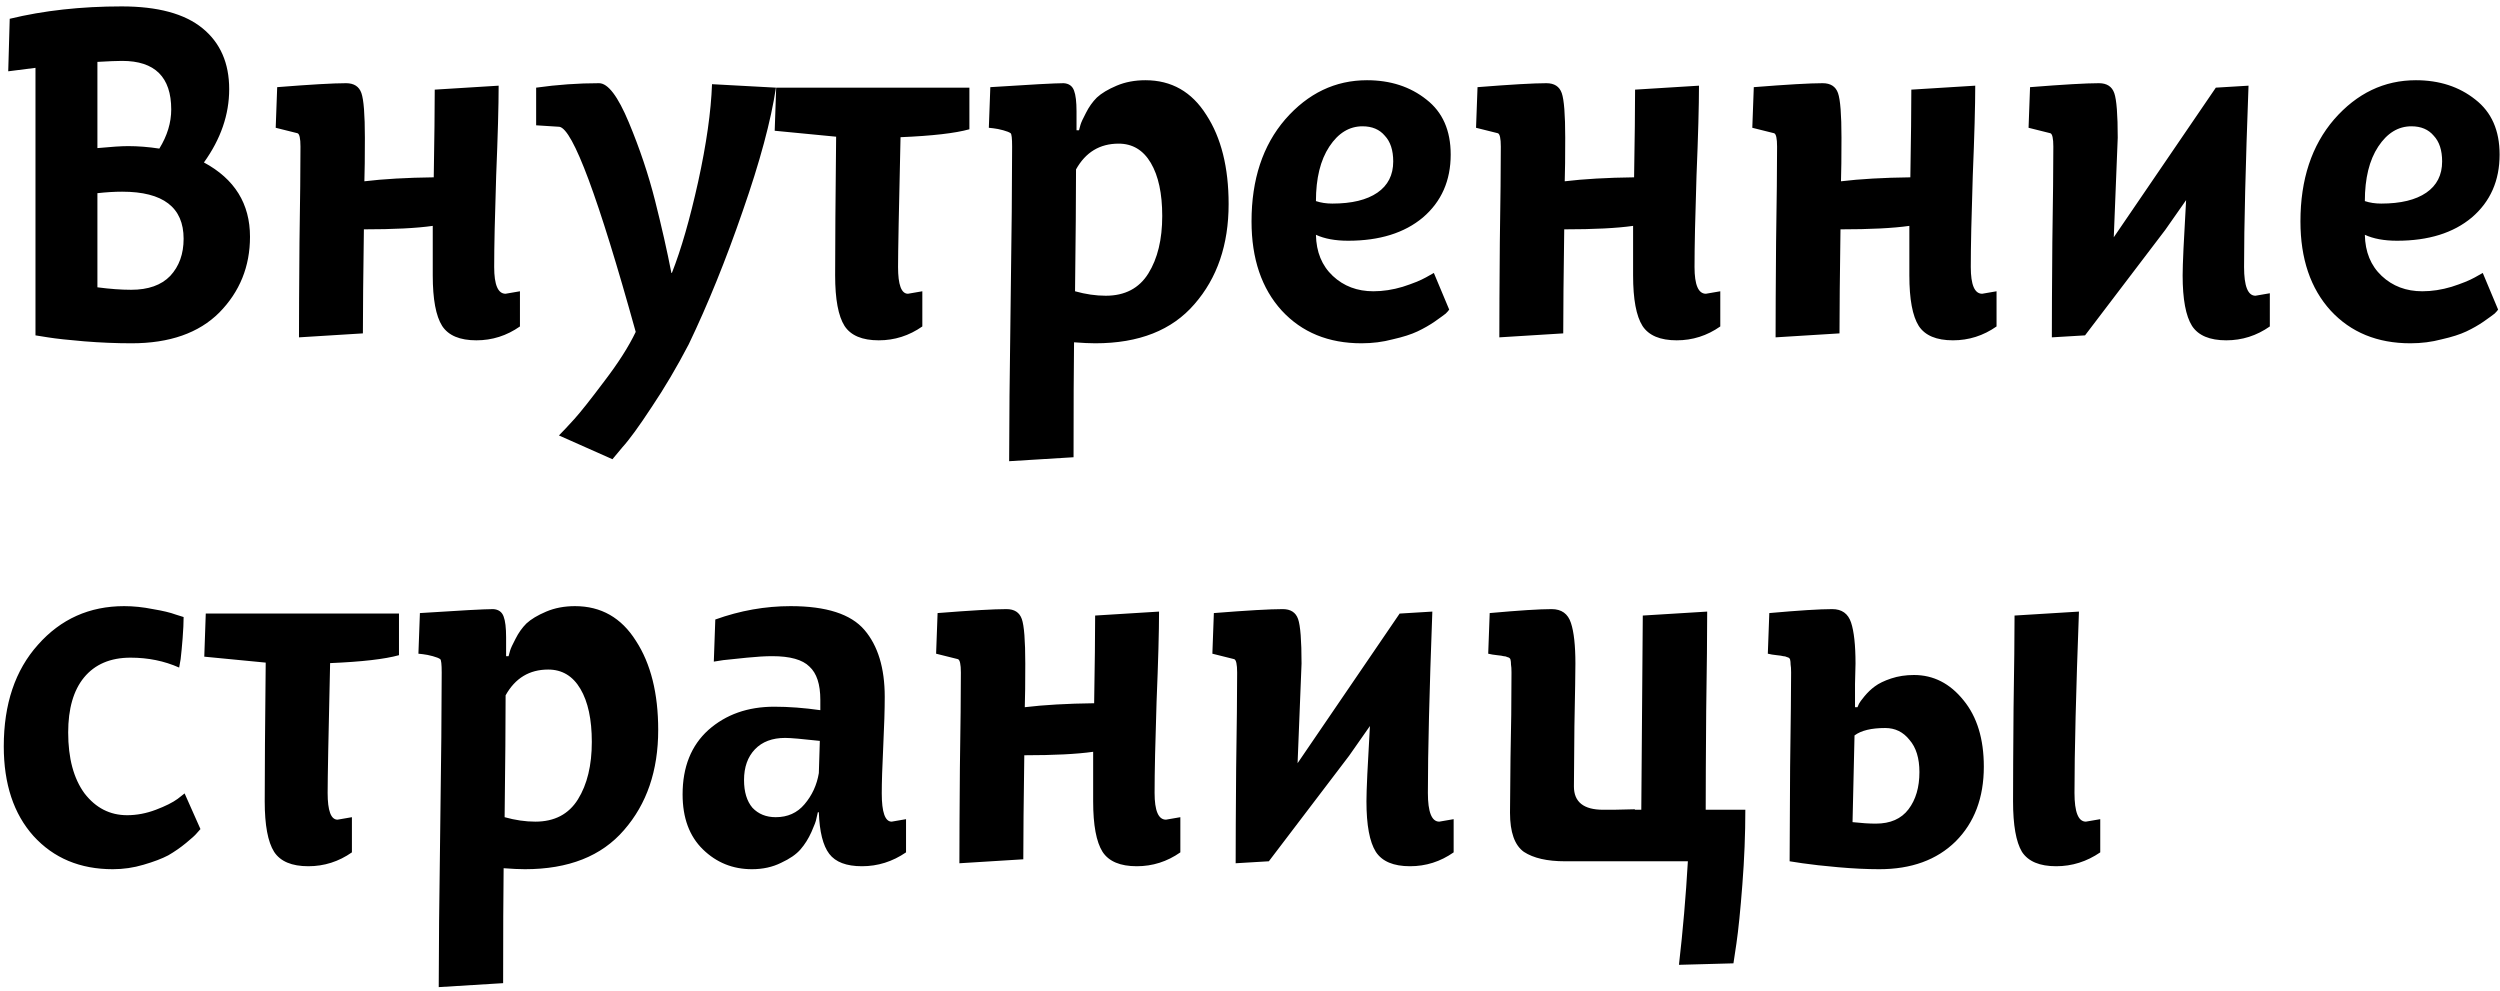 <?xml version="1.0" encoding="UTF-8"?> <svg xmlns="http://www.w3.org/2000/svg" width="328" height="130" viewBox="0 0 328 130" fill="none"> <path d="M1.08 9.355L1.275 2.465C5.738 1.382 10.635 0.84 15.965 0.84C20.688 0.84 24.22 1.793 26.56 3.7C28.9 5.607 30.07 8.272 30.07 11.695C30.07 15.032 28.965 18.238 26.755 21.315C30.785 23.482 32.8 26.732 32.8 31.065C32.8 34.965 31.457 38.28 28.77 41.01C26.083 43.697 22.248 45.04 17.265 45.04C15.228 45.04 13.148 44.953 11.025 44.78C8.945 44.607 7.363 44.433 6.28 44.26L4.655 44V8.9L1.08 9.355ZM12.78 37.695C14.427 37.912 15.9 38.02 17.2 38.02C19.453 38.02 21.165 37.413 22.335 36.2C23.505 34.943 24.09 33.318 24.09 31.325C24.09 27.208 21.403 25.15 16.03 25.15C15.033 25.15 13.95 25.215 12.78 25.345V37.695ZM12.78 19.43C14.6 19.257 15.943 19.17 16.81 19.17C18.11 19.17 19.475 19.278 20.905 19.495C21.945 17.805 22.465 16.093 22.465 14.36C22.465 10.113 20.32 7.99 16.03 7.99C15.337 7.99 14.253 8.033 12.78 8.12V19.43ZM36.172 16.765L36.367 11.435C40.743 11.088 43.755 10.915 45.402 10.915C46.442 10.915 47.114 11.348 47.417 12.215C47.72 13.082 47.872 15.032 47.872 18.065C47.872 20.622 47.85 22.528 47.807 23.785C50.32 23.482 53.353 23.308 56.907 23.265C56.993 18.152 57.037 14.317 57.037 11.76L65.422 11.24C65.422 13.84 65.314 17.783 65.097 23.07C64.924 28.357 64.837 32.343 64.837 35.03C64.837 37.37 65.335 38.54 66.332 38.54L68.217 38.215V42.83C66.484 44.043 64.577 44.65 62.497 44.65C60.33 44.65 58.835 44.022 58.012 42.765C57.188 41.465 56.777 39.255 56.777 36.135V29.635C54.654 29.938 51.642 30.09 47.742 30.09C47.655 36.157 47.612 40.707 47.612 43.74L39.227 44.26C39.227 41.487 39.248 37.327 39.292 31.78C39.379 26.19 39.422 22.008 39.422 19.235C39.422 18.152 39.292 17.567 39.032 17.48L36.172 16.765ZM70.342 16.44V11.5C73.115 11.11 75.867 10.915 78.597 10.915C79.767 10.915 81.067 12.627 82.497 16.05C83.927 19.473 85.075 22.897 85.942 26.32C86.808 29.743 87.523 32.907 88.087 35.81H88.152C89.365 32.733 90.513 28.747 91.597 23.85C92.68 18.91 93.287 14.642 93.417 11.045L101.802 11.5C101.152 15.833 99.7 21.228 97.447 27.685C95.237 34.098 92.875 39.927 90.362 45.17C88.802 48.16 87.177 50.912 85.487 53.425C83.84 55.938 82.562 57.693 81.652 58.69L80.352 60.25L73.332 57.13C73.852 56.61 74.523 55.895 75.347 54.985C76.17 54.075 77.492 52.407 79.312 49.98C81.132 47.597 82.497 45.452 83.407 43.545C78.51 25.908 75.173 16.938 73.397 16.635L70.342 16.44ZM101.64 17.155L101.835 11.5H127.185V16.96C125.322 17.48 122.31 17.827 118.15 18C117.933 27.447 117.825 33.123 117.825 35.03C117.825 37.37 118.258 38.54 119.125 38.54L121.01 38.215V42.83C119.277 44.043 117.37 44.65 115.29 44.65C113.123 44.65 111.628 44.022 110.805 42.765C109.982 41.465 109.57 39.255 109.57 36.135C109.57 32.148 109.613 26.082 109.7 17.935L101.64 17.155ZM129.735 16.765L129.93 11.435C135.26 11.088 138.466 10.915 139.55 10.915C140.243 10.958 140.698 11.283 140.915 11.89C141.131 12.453 141.24 13.363 141.24 14.62V17.09H141.565C141.608 16.917 141.673 16.678 141.76 16.375C141.846 16.072 142.085 15.552 142.475 14.815C142.865 14.035 143.341 13.363 143.905 12.8C144.511 12.237 145.378 11.717 146.505 11.24C147.631 10.763 148.888 10.525 150.275 10.525C153.698 10.525 156.363 12.042 158.27 15.075C160.22 18.065 161.195 21.965 161.195 26.775C161.195 32.105 159.7 36.482 156.71 39.905C153.763 43.328 149.43 45.04 143.71 45.04C142.973 45.04 142.041 44.997 140.915 44.91C140.871 48.247 140.85 53.273 140.85 59.99L132.4 60.51C132.4 55.917 132.465 49.027 132.595 39.84C132.725 30.653 132.79 23.785 132.79 19.235C132.79 18.152 132.725 17.567 132.595 17.48C132.421 17.35 132.096 17.22 131.62 17.09C131.143 16.96 130.71 16.873 130.32 16.83L129.735 16.765ZM141.045 38.215C142.431 38.605 143.775 38.8 145.075 38.8C147.588 38.8 149.451 37.825 150.665 35.875C151.878 33.925 152.485 31.412 152.485 28.335C152.485 25.388 151.986 23.07 150.99 21.38C149.993 19.69 148.585 18.845 146.765 18.845C144.295 18.845 142.431 19.972 141.175 22.225C141.175 25.778 141.131 31.108 141.045 38.215ZM164.201 29.05C164.201 23.547 165.674 19.083 168.621 15.66C171.611 12.237 175.186 10.525 179.346 10.525C182.423 10.525 185.023 11.37 187.146 13.06C189.269 14.707 190.331 17.112 190.331 20.275C190.331 23.698 189.118 26.45 186.691 28.53C184.264 30.567 180.993 31.585 176.876 31.585C175.186 31.585 173.778 31.325 172.651 30.805C172.694 33.058 173.431 34.857 174.861 36.2C176.291 37.543 178.068 38.215 180.191 38.215C181.448 38.215 182.726 38.02 184.026 37.63C185.369 37.197 186.388 36.785 187.081 36.395L188.121 35.81L190.136 40.62C190.049 40.75 189.898 40.923 189.681 41.14C189.464 41.313 188.988 41.66 188.251 42.18C187.558 42.657 186.799 43.09 185.976 43.48C185.153 43.87 184.069 44.217 182.726 44.52C181.426 44.867 180.061 45.04 178.631 45.04C174.298 45.04 170.809 43.61 168.166 40.75C165.523 37.847 164.201 33.947 164.201 29.05ZM172.651 26.385C173.301 26.602 174.016 26.71 174.796 26.71C177.353 26.71 179.324 26.233 180.711 25.28C182.098 24.327 182.791 22.962 182.791 21.185C182.791 19.712 182.423 18.585 181.686 17.805C180.993 16.982 180.018 16.57 178.761 16.57C177.028 16.57 175.576 17.458 174.406 19.235C173.236 21.012 172.651 23.395 172.651 26.385ZM193.657 16.765L193.852 11.435C198.229 11.088 201.241 10.915 202.887 10.915C203.927 10.915 204.599 11.348 204.902 12.215C205.206 13.082 205.357 15.032 205.357 18.065C205.357 20.622 205.336 22.528 205.292 23.785C207.806 23.482 210.839 23.308 214.392 23.265C214.479 18.152 214.522 14.317 214.522 11.76L222.907 11.24C222.907 13.84 222.799 17.783 222.582 23.07C222.409 28.357 222.322 32.343 222.322 35.03C222.322 37.37 222.821 38.54 223.817 38.54L225.702 38.215V42.83C223.969 44.043 222.062 44.65 219.982 44.65C217.816 44.65 216.321 44.022 215.497 42.765C214.674 41.465 214.262 39.255 214.262 36.135V29.635C212.139 29.938 209.127 30.09 205.227 30.09C205.141 36.157 205.097 40.707 205.097 43.74L196.712 44.26C196.712 41.487 196.734 37.327 196.777 31.78C196.864 26.19 196.907 22.008 196.907 19.235C196.907 18.152 196.777 17.567 196.517 17.48L193.657 16.765ZM229.902 16.765L230.097 11.435C234.474 11.088 237.486 10.915 239.132 10.915C240.172 10.915 240.844 11.348 241.147 12.215C241.451 13.082 241.602 15.032 241.602 18.065C241.602 20.622 241.581 22.528 241.537 23.785C244.051 23.482 247.084 23.308 250.637 23.265C250.724 18.152 250.767 14.317 250.767 11.76L259.152 11.24C259.152 13.84 259.044 17.783 258.827 23.07C258.654 28.357 258.567 32.343 258.567 35.03C258.567 37.37 259.066 38.54 260.062 38.54L261.947 38.215V42.83C260.214 44.043 258.307 44.65 256.227 44.65C254.061 44.65 252.566 44.022 251.742 42.765C250.919 41.465 250.507 39.255 250.507 36.135V29.635C248.384 29.938 245.372 30.09 241.472 30.09C241.386 36.157 241.342 40.707 241.342 43.74L232.957 44.26C232.957 41.487 232.979 37.327 233.022 31.78C233.109 26.19 233.152 22.008 233.152 19.235C233.152 18.152 233.022 17.567 232.762 17.48L229.902 16.765ZM266.147 16.765L266.342 11.435C270.719 11.088 273.731 10.915 275.377 10.915C276.417 10.915 277.089 11.348 277.392 12.215C277.696 13.082 277.847 15.032 277.847 18.065L277.327 31.13L290.717 11.5L295.007 11.24C294.617 21.727 294.422 29.657 294.422 35.03C294.422 37.543 294.921 38.8 295.917 38.8L297.802 38.475V42.83C296.069 44.043 294.162 44.65 292.082 44.65C289.916 44.65 288.421 44.022 287.597 42.765C286.774 41.465 286.362 39.255 286.362 36.135C286.362 34.705 286.514 31.412 286.817 26.255L284.087 30.155L273.557 44L269.202 44.26C269.202 41.487 269.224 37.327 269.267 31.78C269.354 26.19 269.397 22.008 269.397 19.235C269.397 18.152 269.267 17.567 269.007 17.48L266.147 16.765ZM301.818 29.05C301.818 23.547 303.292 19.083 306.238 15.66C309.228 12.237 312.803 10.525 316.963 10.525C320.04 10.525 322.64 11.37 324.763 13.06C326.887 14.707 327.948 17.112 327.948 20.275C327.948 23.698 326.735 26.45 324.308 28.53C321.882 30.567 318.61 31.585 314.493 31.585C312.803 31.585 311.395 31.325 310.268 30.805C310.312 33.058 311.048 34.857 312.478 36.2C313.908 37.543 315.685 38.215 317.808 38.215C319.065 38.215 320.343 38.02 321.643 37.63C322.987 37.197 324.005 36.785 324.698 36.395L325.738 35.81L327.753 40.62C327.667 40.75 327.515 40.923 327.298 41.14C327.082 41.313 326.605 41.66 325.868 42.18C325.175 42.657 324.417 43.09 323.593 43.48C322.77 43.87 321.687 44.217 320.343 44.52C319.043 44.867 317.678 45.04 316.248 45.04C311.915 45.04 308.427 43.61 305.783 40.75C303.14 37.847 301.818 33.947 301.818 29.05ZM310.268 26.385C310.918 26.602 311.633 26.71 312.413 26.71C314.97 26.71 316.942 26.233 318.328 25.28C319.715 24.327 320.408 22.962 320.408 21.185C320.408 19.712 320.04 18.585 319.303 17.805C318.61 16.982 317.635 16.57 316.378 16.57C314.645 16.57 313.193 17.458 312.023 19.235C310.853 21.012 310.268 23.395 310.268 26.385ZM0.495 97.92C0.495 92.373 1.99 87.932 4.98 84.595C7.97 81.215 11.74 79.525 16.29 79.525C17.503 79.525 18.76 79.655 20.06 79.915C21.36 80.132 22.357 80.37 23.05 80.63L24.09 80.955C24.09 81.692 24.047 82.623 23.96 83.75C23.873 84.833 23.787 85.743 23.7 86.48L23.505 87.585C21.555 86.718 19.432 86.285 17.135 86.285C14.492 86.285 12.455 87.152 11.025 88.885C9.638 90.575 8.945 92.98 8.945 96.1C8.945 99.48 9.66 102.145 11.09 104.095C12.563 106.002 14.427 106.955 16.68 106.955C17.937 106.955 19.193 106.717 20.45 106.24C21.707 105.763 22.66 105.287 23.31 104.81L24.22 104.095L26.3 108.775C26.17 108.905 25.997 109.1 25.78 109.36C25.607 109.577 25.152 109.988 24.415 110.595C23.678 111.202 22.898 111.743 22.075 112.22C21.252 112.653 20.168 113.065 18.825 113.455C17.525 113.845 16.182 114.04 14.795 114.04C10.505 114.04 7.038 112.588 4.395 109.685C1.795 106.782 0.495 102.86 0.495 97.92ZM26.801 86.155L26.996 80.5H52.346V85.96C50.483 86.48 47.471 86.827 43.311 87C43.094 96.447 42.986 102.123 42.986 104.03C42.986 106.37 43.419 107.54 44.286 107.54L46.171 107.215V111.83C44.438 113.043 42.531 113.65 40.451 113.65C38.285 113.65 36.789 113.022 35.966 111.765C35.143 110.465 34.731 108.255 34.731 105.135C34.731 101.148 34.775 95.082 34.861 86.935L26.801 86.155ZM54.896 85.765L55.091 80.435C60.421 80.088 63.628 79.915 64.711 79.915C65.404 79.958 65.859 80.283 66.076 80.89C66.293 81.453 66.401 82.363 66.401 83.62V86.09H66.726C66.769 85.917 66.834 85.678 66.921 85.375C67.008 85.072 67.246 84.552 67.636 83.815C68.026 83.035 68.503 82.363 69.066 81.8C69.673 81.237 70.539 80.717 71.666 80.24C72.793 79.763 74.049 79.525 75.436 79.525C78.859 79.525 81.524 81.042 83.431 84.075C85.381 87.065 86.356 90.965 86.356 95.775C86.356 101.105 84.861 105.482 81.871 108.905C78.924 112.328 74.591 114.04 68.871 114.04C68.134 114.04 67.203 113.997 66.076 113.91C66.033 117.247 66.011 122.273 66.011 128.99L57.561 129.51C57.561 124.917 57.626 118.027 57.756 108.84C57.886 99.653 57.951 92.785 57.951 88.235C57.951 87.152 57.886 86.567 57.756 86.48C57.583 86.35 57.258 86.22 56.781 86.09C56.304 85.96 55.871 85.873 55.481 85.83L54.896 85.765ZM66.206 107.215C67.593 107.605 68.936 107.8 70.236 107.8C72.749 107.8 74.613 106.825 75.826 104.875C77.039 102.925 77.646 100.412 77.646 97.335C77.646 94.388 77.148 92.07 76.151 90.38C75.154 88.69 73.746 87.845 71.926 87.845C69.456 87.845 67.593 88.972 66.336 91.225C66.336 94.778 66.293 100.108 66.206 107.215ZM89.557 104.225C89.557 100.628 90.684 97.812 92.937 95.775C95.234 93.738 98.115 92.72 101.582 92.72C103.489 92.72 105.504 92.872 107.627 93.175V91.81C107.627 89.773 107.151 88.322 106.197 87.455C105.287 86.545 103.662 86.09 101.322 86.09C100.412 86.09 99.307 86.155 98.007 86.285C96.751 86.415 95.71 86.523 94.887 86.61L93.652 86.805L93.847 81.28C97.097 80.11 100.391 79.525 103.727 79.525C108.407 79.525 111.636 80.565 113.412 82.645C115.189 84.725 116.077 87.65 116.077 91.42C116.077 93.067 116.012 95.233 115.882 97.92C115.752 100.607 115.687 102.665 115.687 104.095C115.687 106.565 116.121 107.8 116.987 107.8L118.872 107.475V111.83C117.096 113.043 115.167 113.65 113.087 113.65C111.051 113.65 109.621 113.108 108.797 112.025C107.974 110.942 107.519 109.122 107.432 106.565H107.302C107.259 106.782 107.194 107.063 107.107 107.41C107.064 107.713 106.847 108.298 106.457 109.165C106.067 110.032 105.591 110.79 105.027 111.44C104.464 112.09 103.619 112.675 102.492 113.195C101.366 113.758 100.087 114.04 98.657 114.04C96.144 114.04 93.999 113.173 92.222 111.44C90.445 109.707 89.557 107.302 89.557 104.225ZM97.617 102.34C97.617 103.9 97.986 105.113 98.722 105.98C99.502 106.803 100.521 107.215 101.777 107.215C103.337 107.215 104.594 106.652 105.547 105.525C106.544 104.355 107.172 102.99 107.432 101.43L107.562 97.205C105.222 96.945 103.706 96.815 103.012 96.815C101.322 96.815 100.001 97.313 99.047 98.31C98.094 99.307 97.617 100.65 97.617 102.34ZM122.817 85.765L123.012 80.435C127.389 80.088 130.401 79.915 132.047 79.915C133.087 79.915 133.759 80.348 134.062 81.215C134.366 82.082 134.517 84.032 134.517 87.065C134.517 89.622 134.496 91.528 134.452 92.785C136.966 92.482 139.999 92.308 143.552 92.265C143.639 87.152 143.682 83.317 143.682 80.76L152.067 80.24C152.067 82.84 151.959 86.783 151.742 92.07C151.569 97.357 151.482 101.343 151.482 104.03C151.482 106.37 151.981 107.54 152.977 107.54L154.862 107.215V111.83C153.129 113.043 151.222 113.65 149.142 113.65C146.976 113.65 145.481 113.022 144.657 111.765C143.834 110.465 143.422 108.255 143.422 105.135V98.635C141.299 98.938 138.287 99.09 134.387 99.09C134.301 105.157 134.257 109.707 134.257 112.74L125.872 113.26C125.872 110.487 125.894 106.327 125.937 100.78C126.024 95.19 126.067 91.008 126.067 88.235C126.067 87.152 125.937 86.567 125.677 86.48L122.817 85.765ZM159.063 85.765L159.258 80.435C163.634 80.088 166.646 79.915 168.293 79.915C169.333 79.915 170.004 80.348 170.308 81.215C170.611 82.082 170.763 84.032 170.763 87.065L170.243 100.13L183.633 80.5L187.923 80.24C187.533 90.727 187.338 98.657 187.338 104.03C187.338 106.543 187.836 107.8 188.833 107.8L190.718 107.475V111.83C188.984 113.043 187.078 113.65 184.998 113.65C182.831 113.65 181.336 113.022 180.513 111.765C179.689 110.465 179.278 108.255 179.278 105.135C179.278 103.705 179.429 100.412 179.733 95.255L177.003 99.155L166.473 113L162.118 113.26C162.118 110.487 162.139 106.327 162.183 100.78C162.269 95.19 162.313 91.008 162.313 88.235C162.313 87.152 162.183 86.567 161.923 86.48L159.063 85.765ZM198.308 88.235C198.308 87.758 198.287 87.412 198.243 87.195C198.243 86.935 198.222 86.718 198.178 86.545C198.135 86.372 198.005 86.263 197.788 86.22C197.615 86.133 197.442 86.09 197.268 86.09C197.138 86.047 196.857 86.003 196.423 85.96C195.99 85.917 195.6 85.852 195.253 85.765L195.448 80.435C199.305 80.088 202.013 79.915 203.573 79.915C204.873 79.915 205.718 80.522 206.108 81.735C206.498 82.905 206.693 84.682 206.693 87.065C206.693 88.105 206.65 90.835 206.563 95.255C206.52 99.632 206.498 102.275 206.498 103.185C206.498 105.222 207.777 106.24 210.333 106.24H211.698L214.493 106.175V106.24H215.338L215.533 80.76L223.983 80.24C223.983 83.143 223.94 87.498 223.853 93.305C223.81 99.068 223.788 103.38 223.788 106.24H228.988C228.988 109.447 228.858 112.718 228.598 116.055C228.338 119.435 228.078 122.013 227.818 123.79L227.428 126.39L220.278 126.585C220.798 122.078 221.188 117.55 221.448 113H205.328C202.988 113 201.19 112.588 199.933 111.765C198.72 110.898 198.113 109.187 198.113 106.63C198.113 105.59 198.135 103.185 198.178 99.415C198.265 95.602 198.308 91.875 198.308 88.235ZM234.993 88.235C234.993 87.758 234.971 87.412 234.928 87.195C234.928 86.935 234.906 86.718 234.863 86.545C234.82 86.372 234.69 86.263 234.473 86.22C234.3 86.133 234.126 86.09 233.953 86.09C233.823 86.047 233.541 86.003 233.108 85.96C232.675 85.917 232.285 85.852 231.938 85.765L232.133 80.435C236.033 80.088 238.785 79.915 240.388 79.915C241.645 79.915 242.468 80.5 242.858 81.67C243.248 82.84 243.443 84.638 243.443 87.065C243.443 87.542 243.421 88.43 243.378 89.73C243.378 91.03 243.378 92.048 243.378 92.785H243.703C243.746 92.655 243.811 92.503 243.898 92.33C243.985 92.157 244.223 91.832 244.613 91.355C245.046 90.835 245.501 90.402 245.978 90.055C246.498 89.665 247.213 89.318 248.123 89.015C249.033 88.712 250.03 88.56 251.113 88.56C253.67 88.56 255.836 89.665 257.613 91.875C259.39 94.042 260.278 96.945 260.278 100.585C260.278 104.658 259.043 107.93 256.573 110.4C254.103 112.827 250.766 114.04 246.563 114.04C244.916 114.04 243.118 113.953 241.168 113.78C239.218 113.607 237.658 113.433 236.488 113.26L234.798 113C234.798 110.92 234.82 106.803 234.863 100.65C234.95 94.453 234.993 90.315 234.993 88.235ZM243.053 107.865C244.223 107.995 245.241 108.06 246.108 108.06C248.015 108.06 249.445 107.432 250.398 106.175C251.351 104.918 251.828 103.293 251.828 101.3C251.828 99.48 251.395 98.072 250.528 97.075C249.705 96.035 248.643 95.515 247.343 95.515C245.523 95.515 244.18 95.84 243.313 96.49L243.053 107.865ZM264.113 105.135C264.113 102.405 264.135 98.332 264.178 92.915C264.265 87.498 264.308 83.447 264.308 80.76L272.758 80.24C272.368 90.727 272.173 98.657 272.173 104.03C272.173 106.543 272.671 107.8 273.668 107.8L275.553 107.475V111.83C273.777 113.043 271.848 113.65 269.768 113.65C267.601 113.65 266.106 113.022 265.283 111.765C264.503 110.465 264.113 108.255 264.113 105.135Z" fill="black"></path> </svg> 